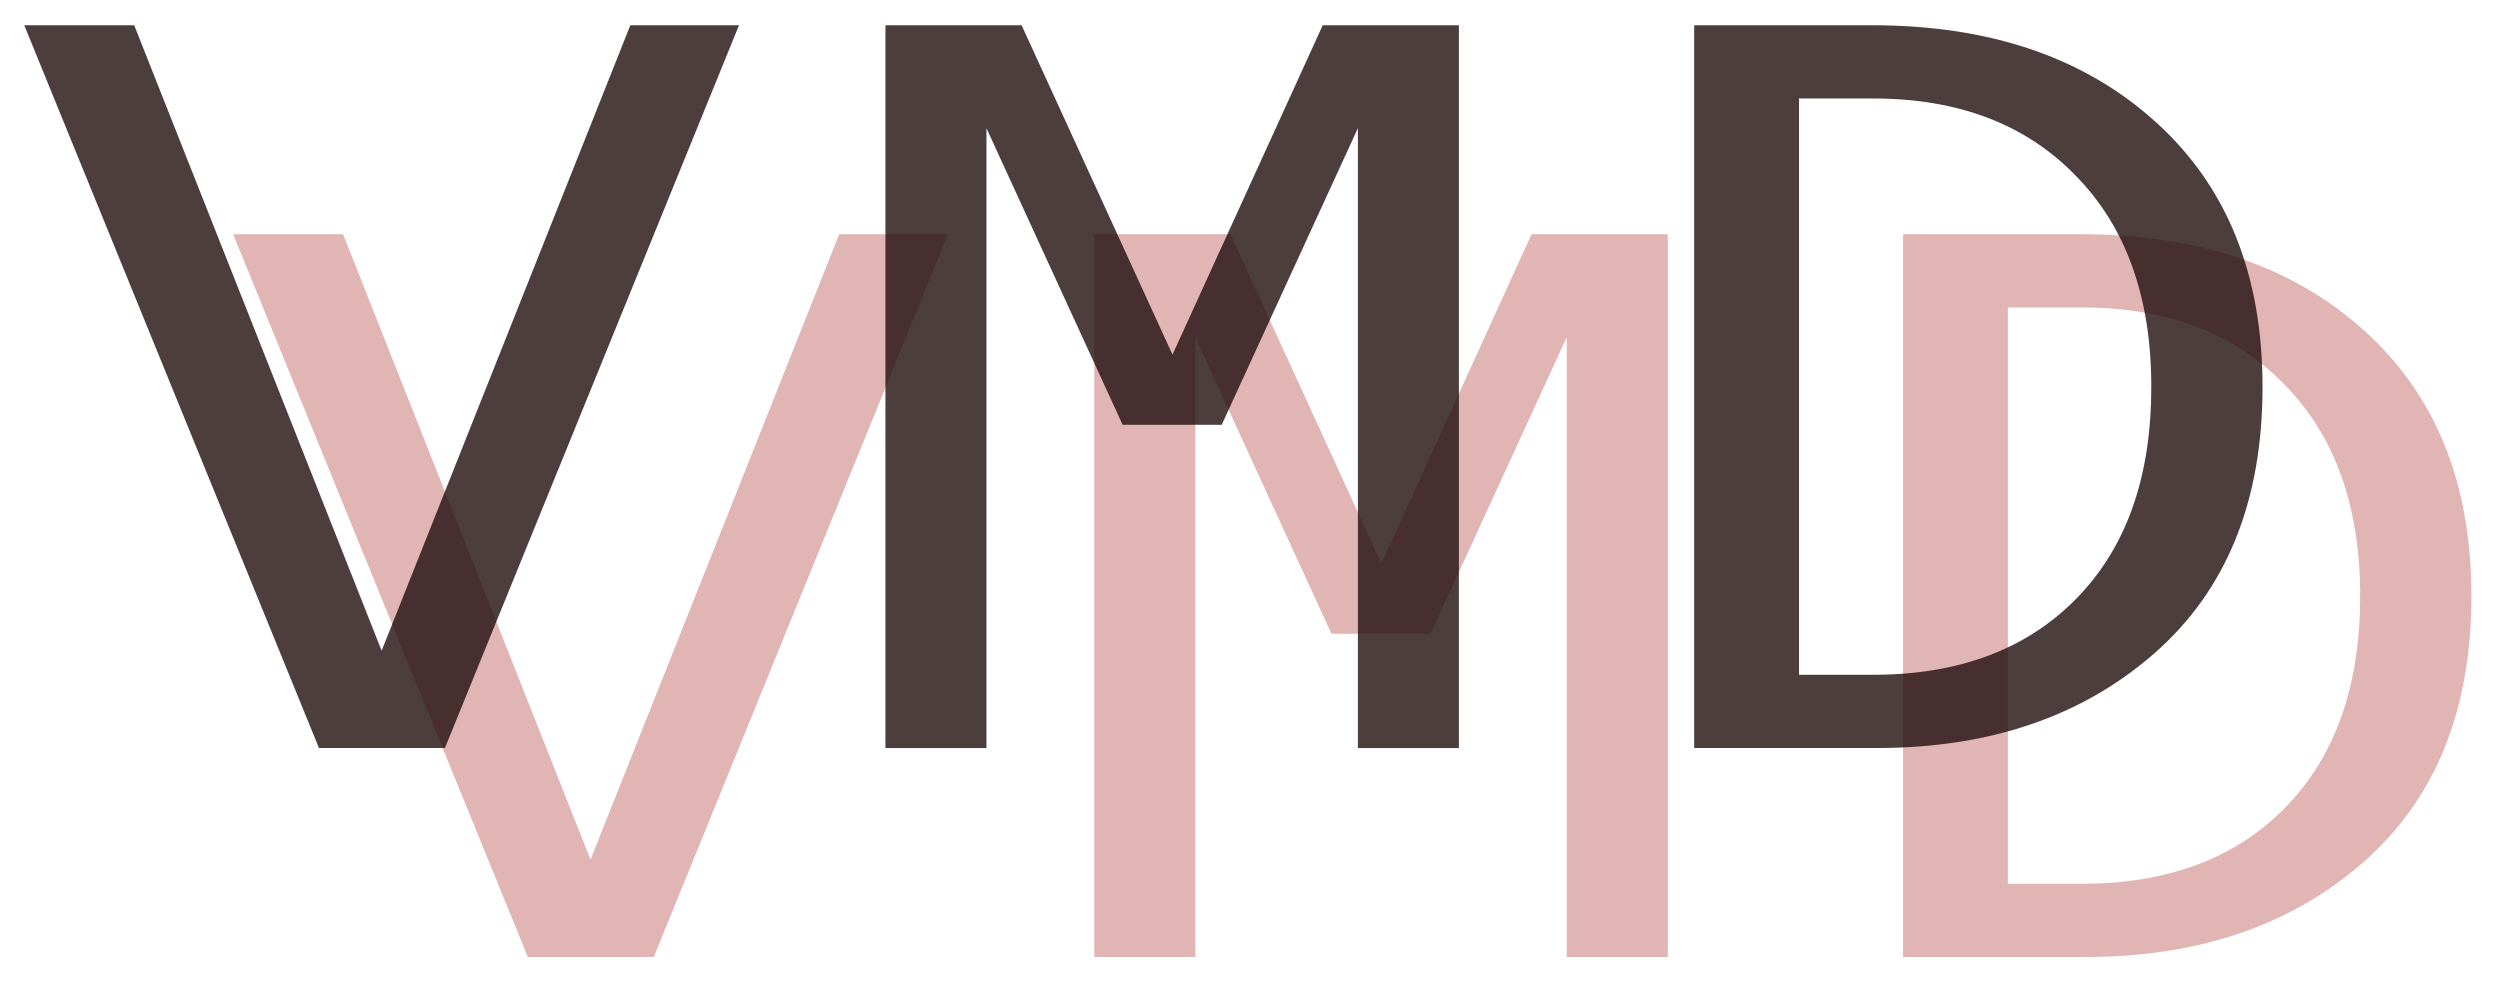 <?xml version="1.0" encoding="UTF-8" standalone="no"?>
<!-- Created with Inkscape (http://www.inkscape.org/) -->

<svg
   xmlns:dc="http://purl.org/dc/elements/1.1/"
   xmlns:cc="http://creativecommons.org/ns#"
   xmlns:rdf="http://www.w3.org/1999/02/22-rdf-syntax-ns#"
   xmlns:svg="http://www.w3.org/2000/svg"
   xmlns="http://www.w3.org/2000/svg"
   xmlns:sodipodi="http://sodipodi.sourceforge.net/DTD/sodipodi-0.dtd"
   xmlns:inkscape="http://www.inkscape.org/namespaces/inkscape"
   width="499.098"
   height="196.292"
   id="svg2"
   version="1.1"
   inkscape:version="0.48.0 r9654"
   sodipodi:docname="New document 1">
  <defs
     id="defs4" />
  <sodipodi:namedview
     id="base"
     pagecolor="#ffffff"
     bordercolor="#666666"
     borderopacity="1.0"
     inkscape:pageopacity="0.0"
     inkscape:pageshadow="2"
     inkscape:zoom="0.7"
     inkscape:cx="-59.975505"
     inkscape:cy="328.41983"
     inkscape:document-units="px"
     inkscape:current-layer="layer1"
     showgrid="false"
     fit-margin-top="5"
     fit-margin-left="5"
     fit-margin-right="5"
     fit-margin-bottom="5"
     inkscape:window-width="1287"
     inkscape:window-height="983"
     inkscape:window-x="0"
     inkscape:window-y="0"
     inkscape:window-maximized="0" />
  <g
     inkscape:label="Layer 1"
     inkscape:groupmode="layer"
     id="layer1"
     transform="translate(-182.118,-664.49)">
    <g
       id="g3840"
       transform="matrix(2.92,0,0,2.92,-359.598,-1285.886)">
      <g
         id="text3050"
         style="font-size:80.142px;font-style:normal;font-variant:normal;font-weight:normal;font-stretch:normal;text-align:start;line-height:100%;writing-mode:lr-tb;text-anchor:start;opacity:0.552;fill:#cb7979;fill-opacity:1;stroke:#5a1717;stroke-width:0;stroke-miterlimit:0;stroke-opacity:1;stroke-dashoffset:0;font-family:Andale Mono;-inkscape-font-specification:Andale Mono"
         transform="scale(1.117,0.895)">
        <path
           id="path3834"
           style="fill:#cb7979"
           d="m 224.106,764.19 -18.001,55.215 -7.709,0 -18.04,-55.215 6.731,0 15.144,47.78 15.222,-47.78 6.652,0"
           inkscape:connector-curvature="0" />
        <path
           id="path3836"
           style="fill:#cb7979"
           d="m 268.168,819.405 -6.183,0 0,-47.35 -8.335,22.657 -6.065,0 -8.335,-22.657 0,47.35 -6.183,0 0,-55.215 8.335,0 9.235,25.162 9.196,-25.162 8.335,0 0,55.215"
           inkscape:connector-curvature="0" />
        <path
           id="path3838"
           style="fill:#cb7979"
           d="m 282.569,764.19 10.879,0 c 7.226,6e-5 13.018,2.465 17.375,7.396 4.357,4.905 6.535,11.648 6.535,20.231 -5e-5,8.766 -2.218,15.561 -6.652,20.388 -4.409,4.8 -10.07,7.2 -16.983,7.2 l -11.153,0 0,-55.215 m 6.418,49.619 4.539,0 c 5.244,1e-5 9.392,-1.944 12.444,-5.831 3.052,-3.887 4.578,-9.274 4.578,-16.161 -3e-5,-6.835 -1.539,-12.209 -4.618,-16.122 -3.052,-3.939 -7.187,-5.909 -12.405,-5.909 l -4.539,0 0,44.023"
           inkscape:connector-curvature="0" />
      </g>
      <g
         id="text3822"
         style="font-size:80.142px;font-style:normal;font-variant:normal;font-weight:normal;font-stretch:normal;text-align:start;line-height:100%;writing-mode:lr-tb;text-anchor:start;opacity:0.793;fill:#1f0d0d;fill-opacity:1;stroke:#5a1717;stroke-width:0;stroke-miterlimit:0;stroke-opacity:1;stroke-dashoffset:0;font-family:Andale Mono;-inkscape-font-specification:Andale Mono"
         transform="scale(1.117,0.895)">
        <path
           id="path3827"
           style="fill:#1f0d0d"
           d="m 211.321,748.226 -18.001,55.215 -7.709,0 -18.04,-55.215 6.731,0 15.144,47.78 15.222,-47.78 6.652,0"
           inkscape:connector-curvature="0" />
        <path
           id="path3829"
           style="fill:#1f0d0d"
           d="m 255.384,803.441 -6.183,0 0,-47.35 -8.335,22.657 -6.065,0 -8.335,-22.657 0,47.35 -6.183,0 0,-55.215 8.335,0 9.235,25.162 9.196,-25.162 8.335,0 0,55.215"
           inkscape:connector-curvature="0" />
        <path
           id="path3831"
           style="fill:#1f0d0d"
           d="m 269.784,748.226 10.879,0 c 7.226,6e-5 13.018,2.465 17.375,7.396 4.357,4.905 6.535,11.648 6.535,20.231 -4e-5,8.766 -2.218,15.561 -6.652,20.388 -4.409,4.8 -10.07,7.2 -16.983,7.2 l -11.153,0 0,-55.215 m 6.418,49.619 4.539,0 c 5.244,10e-6 9.392,-1.944 12.444,-5.831 3.052,-3.887 4.578,-9.274 4.578,-16.161 -4e-5,-6.835 -1.539,-12.209 -4.618,-16.122 -3.052,-3.939 -7.187,-5.909 -12.405,-5.909 l -4.539,0 0,44.023"
           inkscape:connector-curvature="0" />
      </g>
    </g>
  </g>
</svg>
